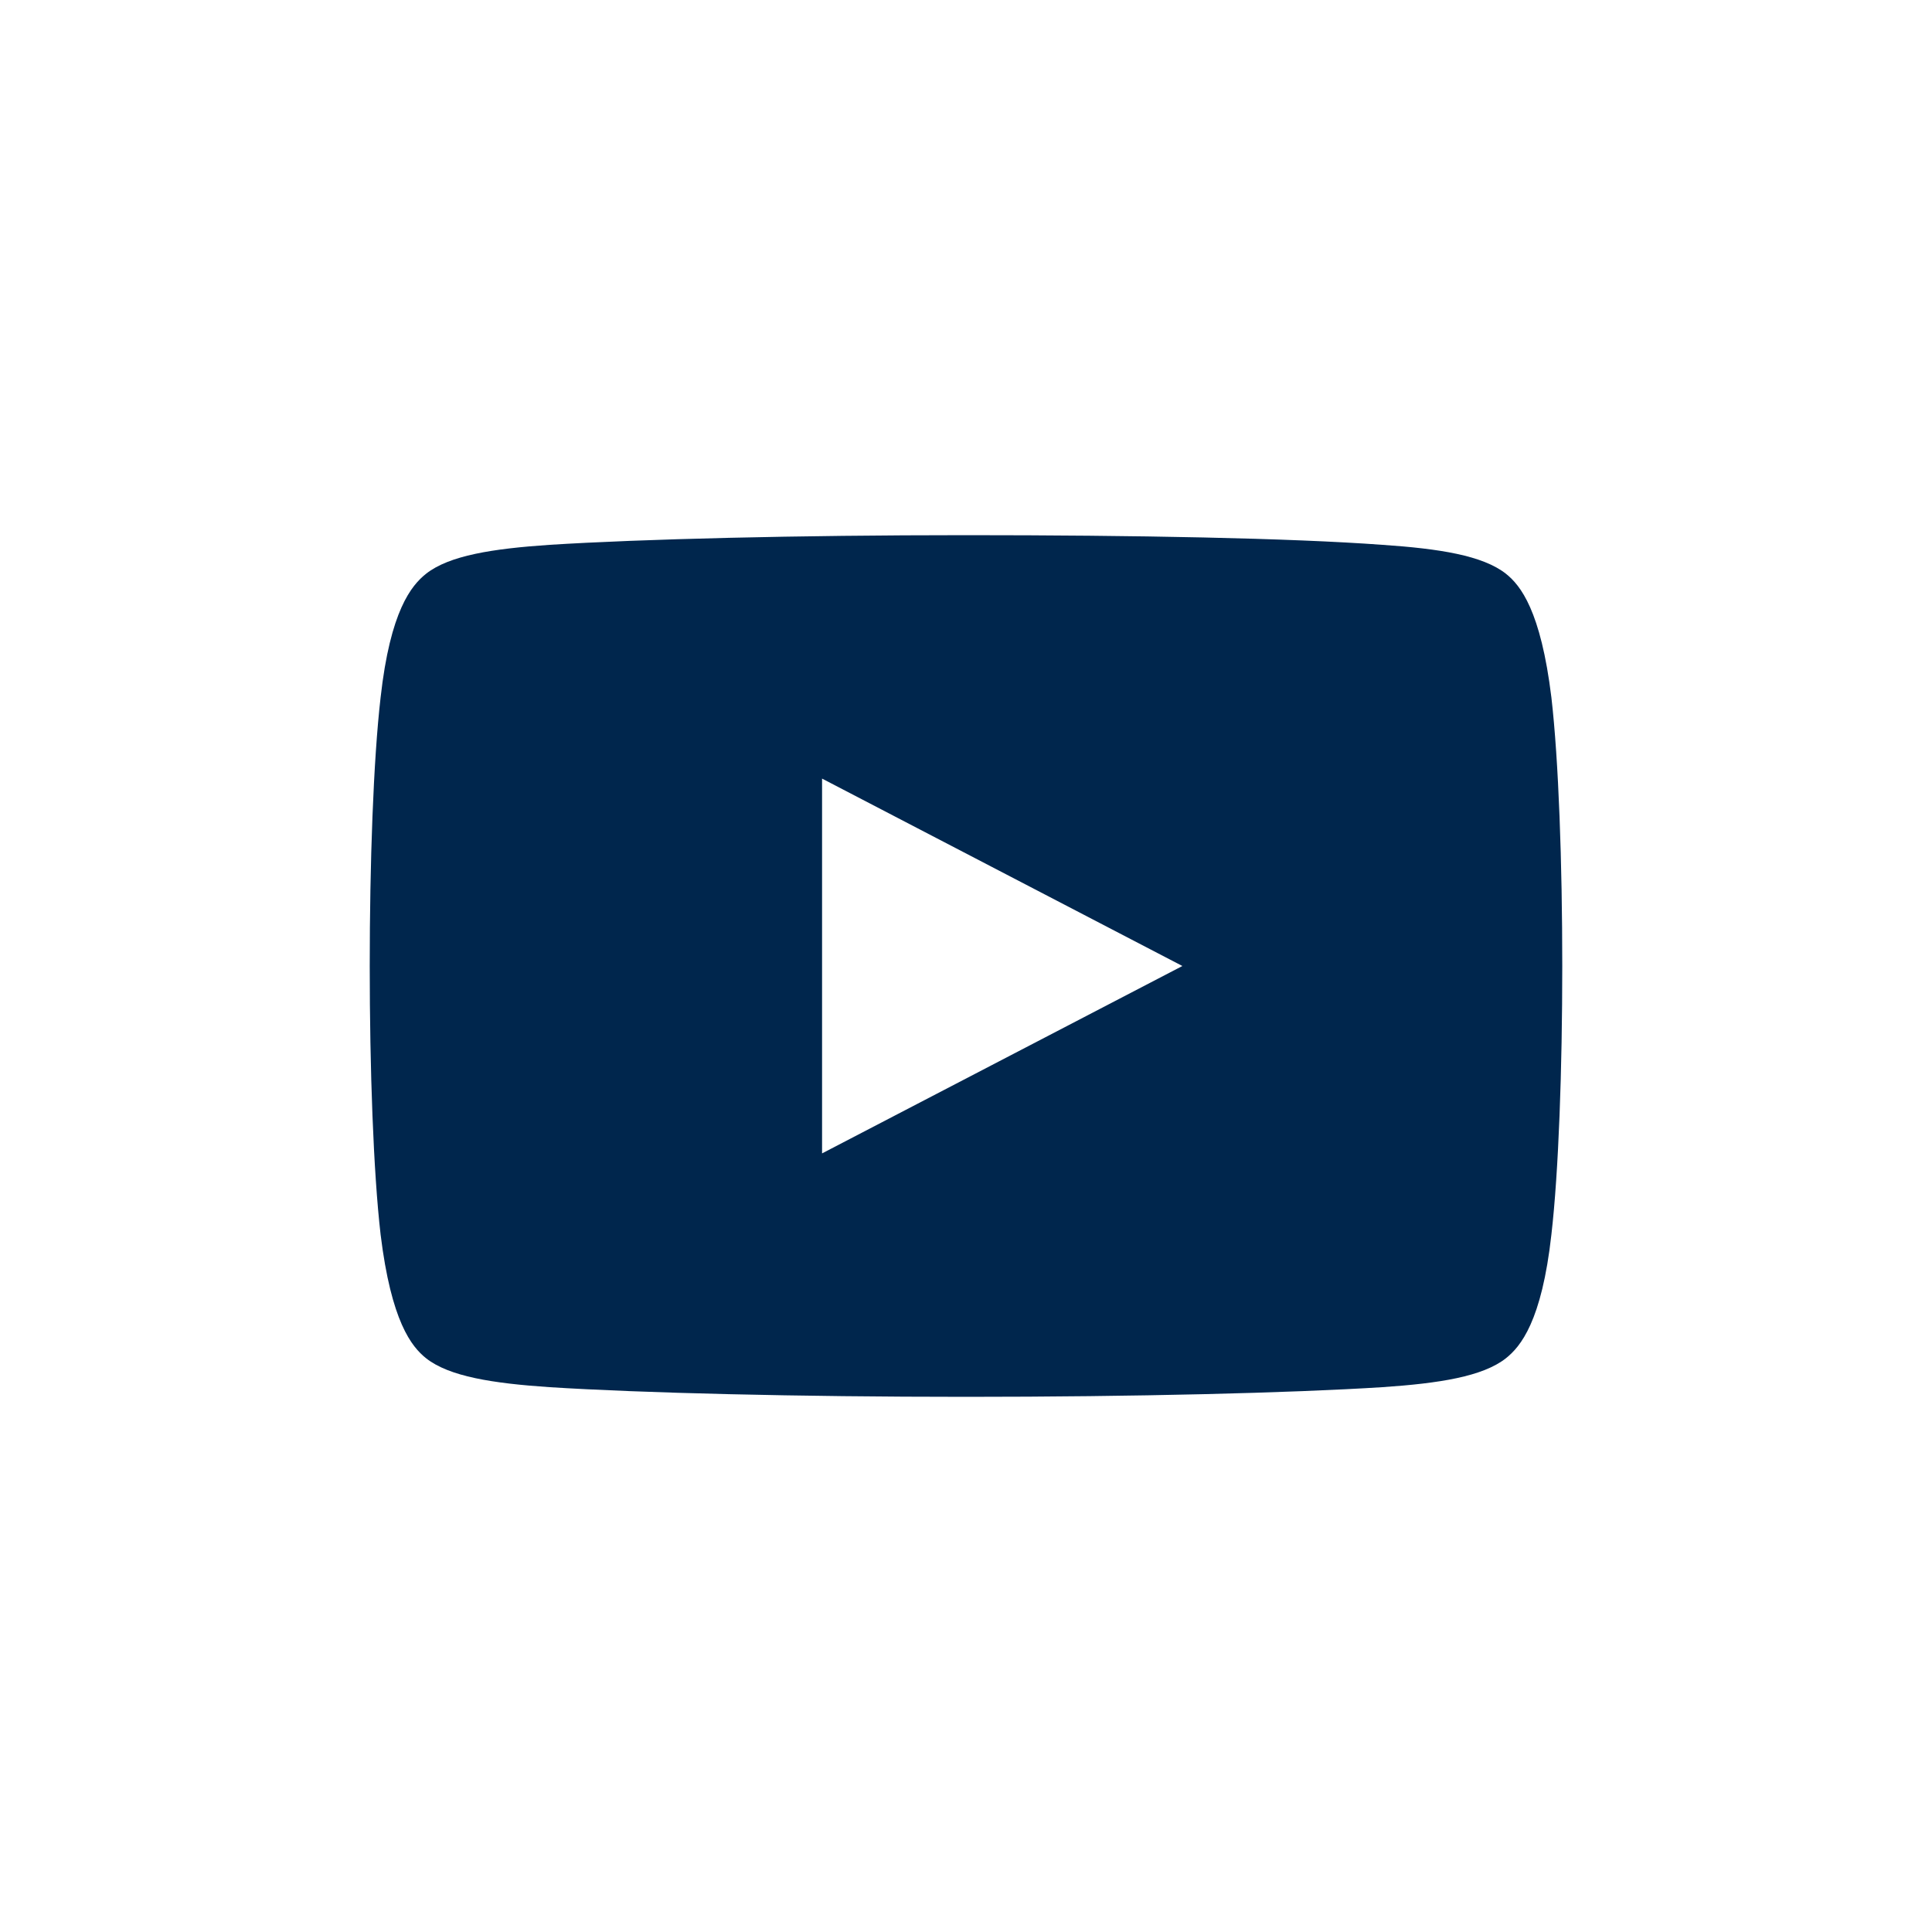 <?xml version="1.0" encoding="UTF-8"?><svg id="Layer_1" xmlns="http://www.w3.org/2000/svg" viewBox="0 0 20 20"><defs><style>.cls-1{fill:#00264d;}</style></defs><path class="cls-1" d="m15.59,5.94c-.24-.19-.69-.26-1.28-.3-.95-.07-2.56-.1-4.31-.1s-3.36.04-4.31.1c-.59.04-1.04.11-1.28.3-.15.12-.37.38-.47,1.28-.15,1.3-.15,4.26,0,5.56.11.9.32,1.16.47,1.28.24.19.69.26,1.28.3.95.06,2.56.1,4.31.1s3.36-.04,4.31-.1c.59-.04,1.04-.11,1.28-.3.15-.12.37-.38.47-1.28.15-1.3.15-4.26,0-5.56-.11-.9-.32-1.16-.47-1.28Zm-7.08,6.01v-3.89l3.73,1.94-3.73,1.94Z"/></svg>